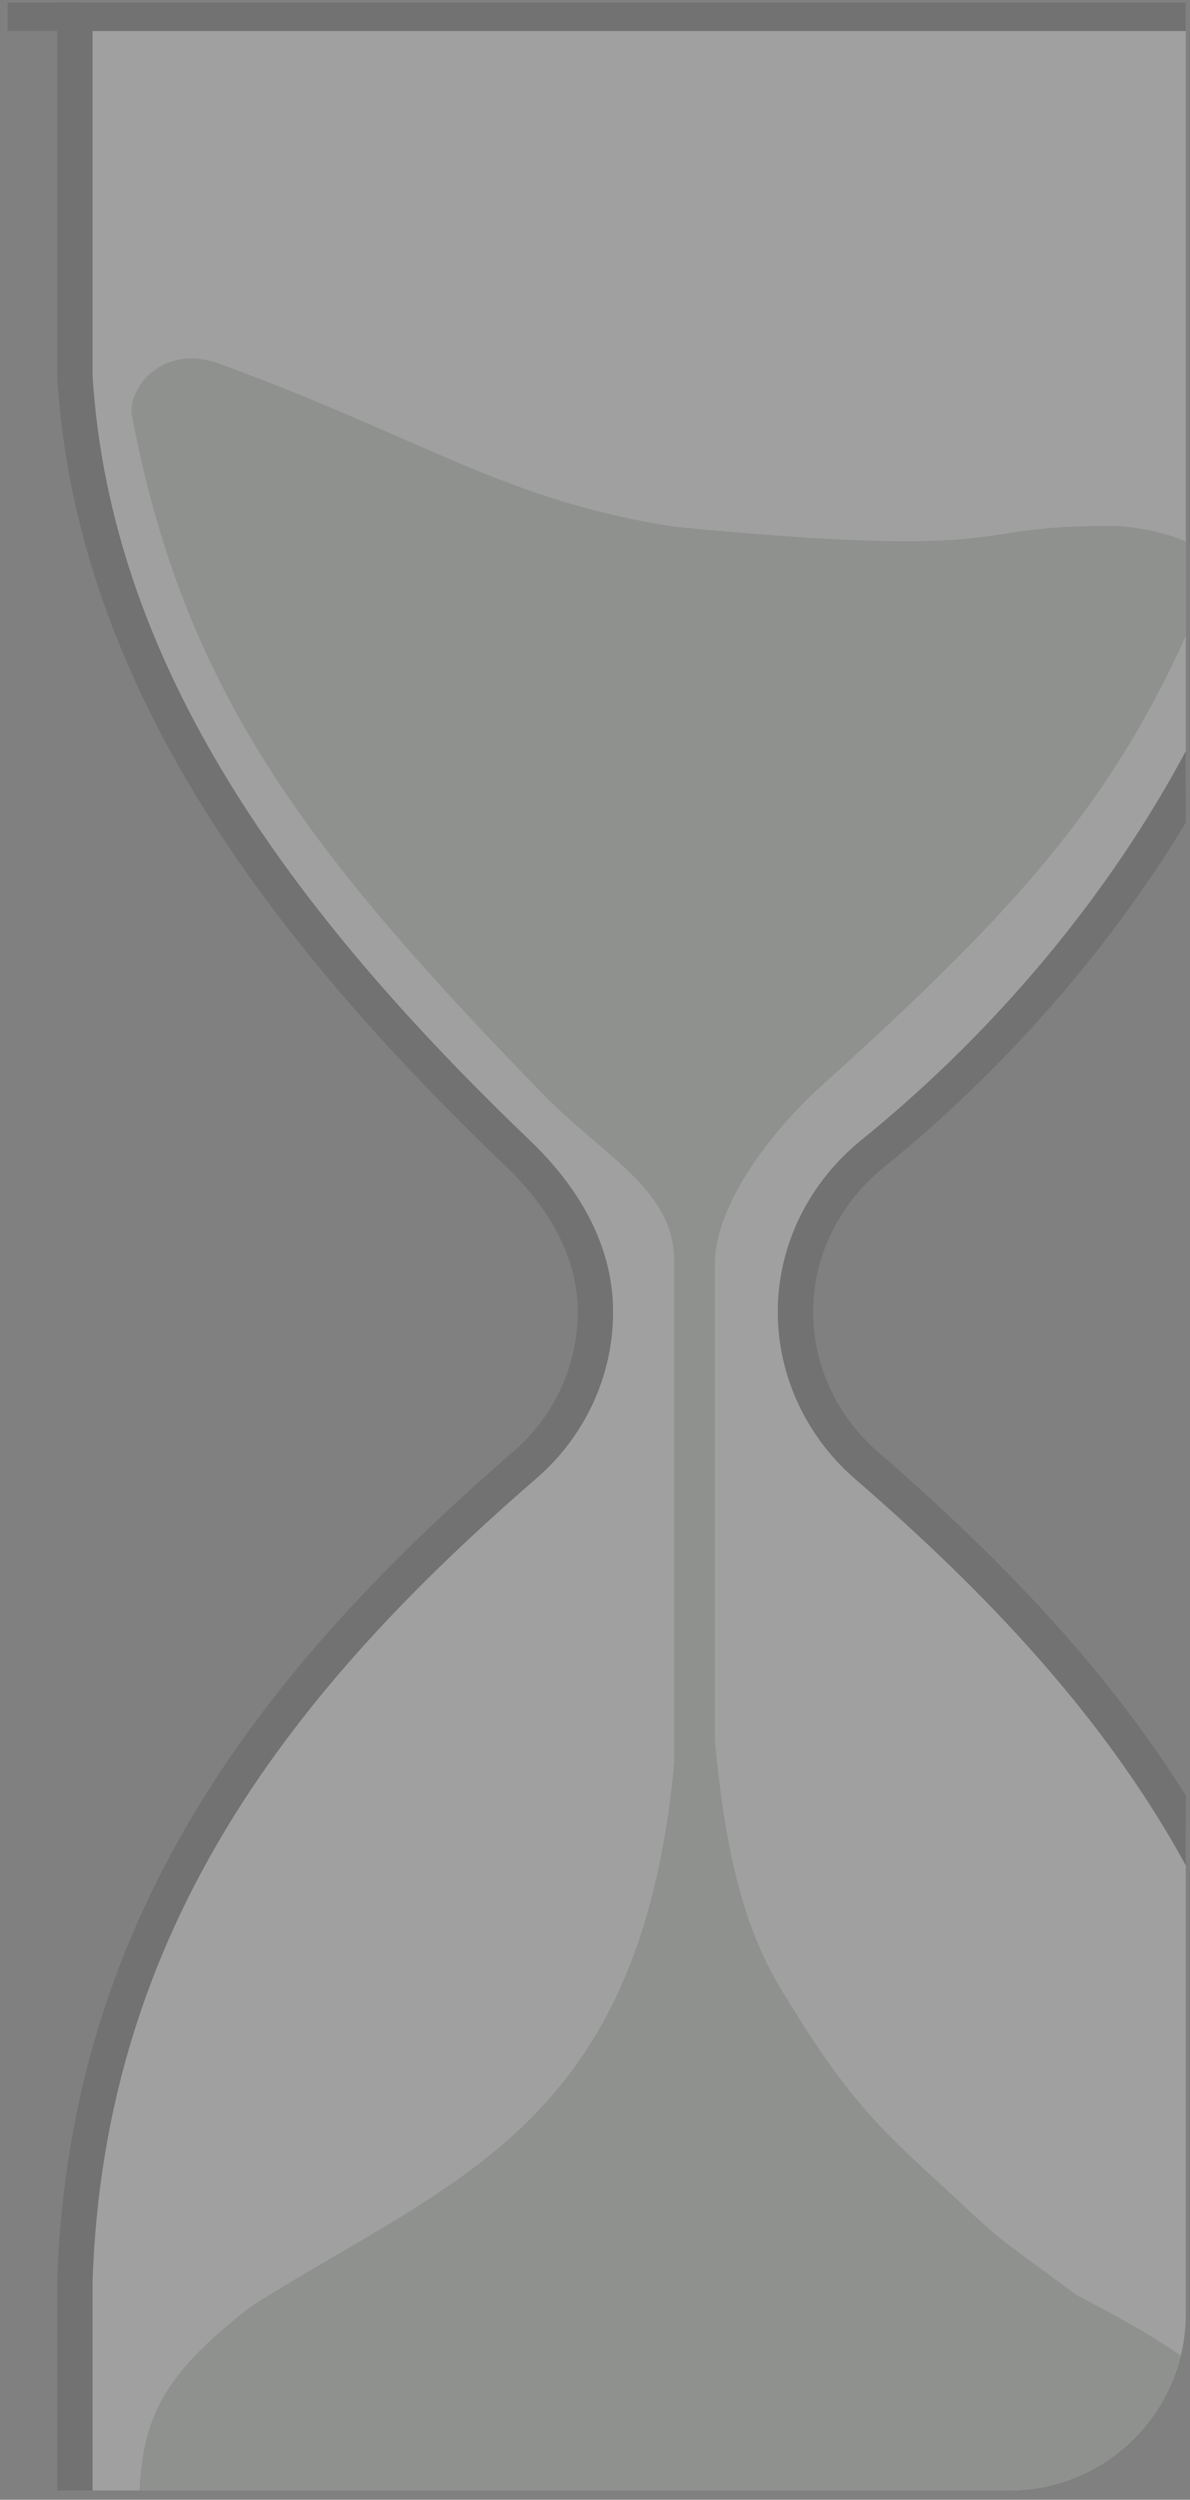 <svg width="101" height="212" viewBox="0 0 101 212" fill="none" xmlns="http://www.w3.org/2000/svg">
<rect x="0" y="0" width="101" height="212" fill="#808080" stroke="none"/>
<g opacity="0.25">
<g clip-path="url(#clip0_4403_27524)">
<path d="M111.693 222.559V193.465C110.685 162.646 94.045 142.02 73.527 124.267C69.741 120.971 67.512 116.253 67.512 111.263C67.512 106 69.985 101.131 74.107 97.804C94.076 81.624 110.136 57.127 111.693 31.904V-0.578H6.355V31.904C7.913 57.127 23.576 78.297 43.941 97.804C47.758 101.464 50.536 106 50.536 111.263C50.536 116.253 48.338 120.971 44.521 124.267C24.003 142.02 7.363 162.646 6.355 193.465V222.559H111.693Z" fill="white" stroke="#494849" stroke-width="3" stroke-miterlimit="10" stroke-linecap="round"/>
<path d="M0.371 0.133H117.708" stroke="#494849" stroke-width="5" stroke-miterlimit="10" stroke-linecap="round"/>
<path d="M14.081 214.517C27.179 214.517 91.481 214.517 104.579 214.517C105.892 214.517 106.9 213.519 106.869 212.309C106.686 204.809 104.946 201.633 91.603 194.768C91.511 194.707 91.389 194.647 91.298 194.586L86.412 190.987C85.1 190.02 83.848 188.991 82.657 187.872C76.001 181.582 72.856 179.555 66.78 169.484C62.719 163.284 61.467 155.663 60.673 147.679C60.673 147.618 60.673 147.558 60.673 147.467V107.304C60.612 102.888 64.398 97.081 69.314 92.454C87.237 76.334 95.481 66.989 102.442 49.72C102.564 49.448 102.656 49.145 102.686 48.843C103.816 46.03 97.312 44.639 94.412 44.609C81.405 44.488 87.237 47.542 57.193 44.669C42.659 42.371 36.278 37.32 18.63 30.848C13.867 29.094 10.753 32.874 11.211 35.324C15.638 58.521 25.927 72.07 45.987 92.696C51.269 98.14 57.254 100.862 57.223 107.031V149.342C57.223 149.342 57.223 149.493 57.223 149.554C54.292 180.584 38.293 184.788 21.256 195.645C21.164 195.705 21.073 195.766 21.012 195.826C13.592 201.663 12.004 205.202 11.791 212.249C11.76 213.458 12.768 214.456 14.081 214.456V214.517Z" fill="#BAC4BD"/>
</g>
</g>
<defs>
<clipPath id="clip0_4403_27524">
<path d="M0.646 0.215H100.646V196.215C100.646 204.499 93.931 211.215 85.647 211.215H0.646V0.215Z" fill="white"/>
</clipPath>
</defs>
</svg>
